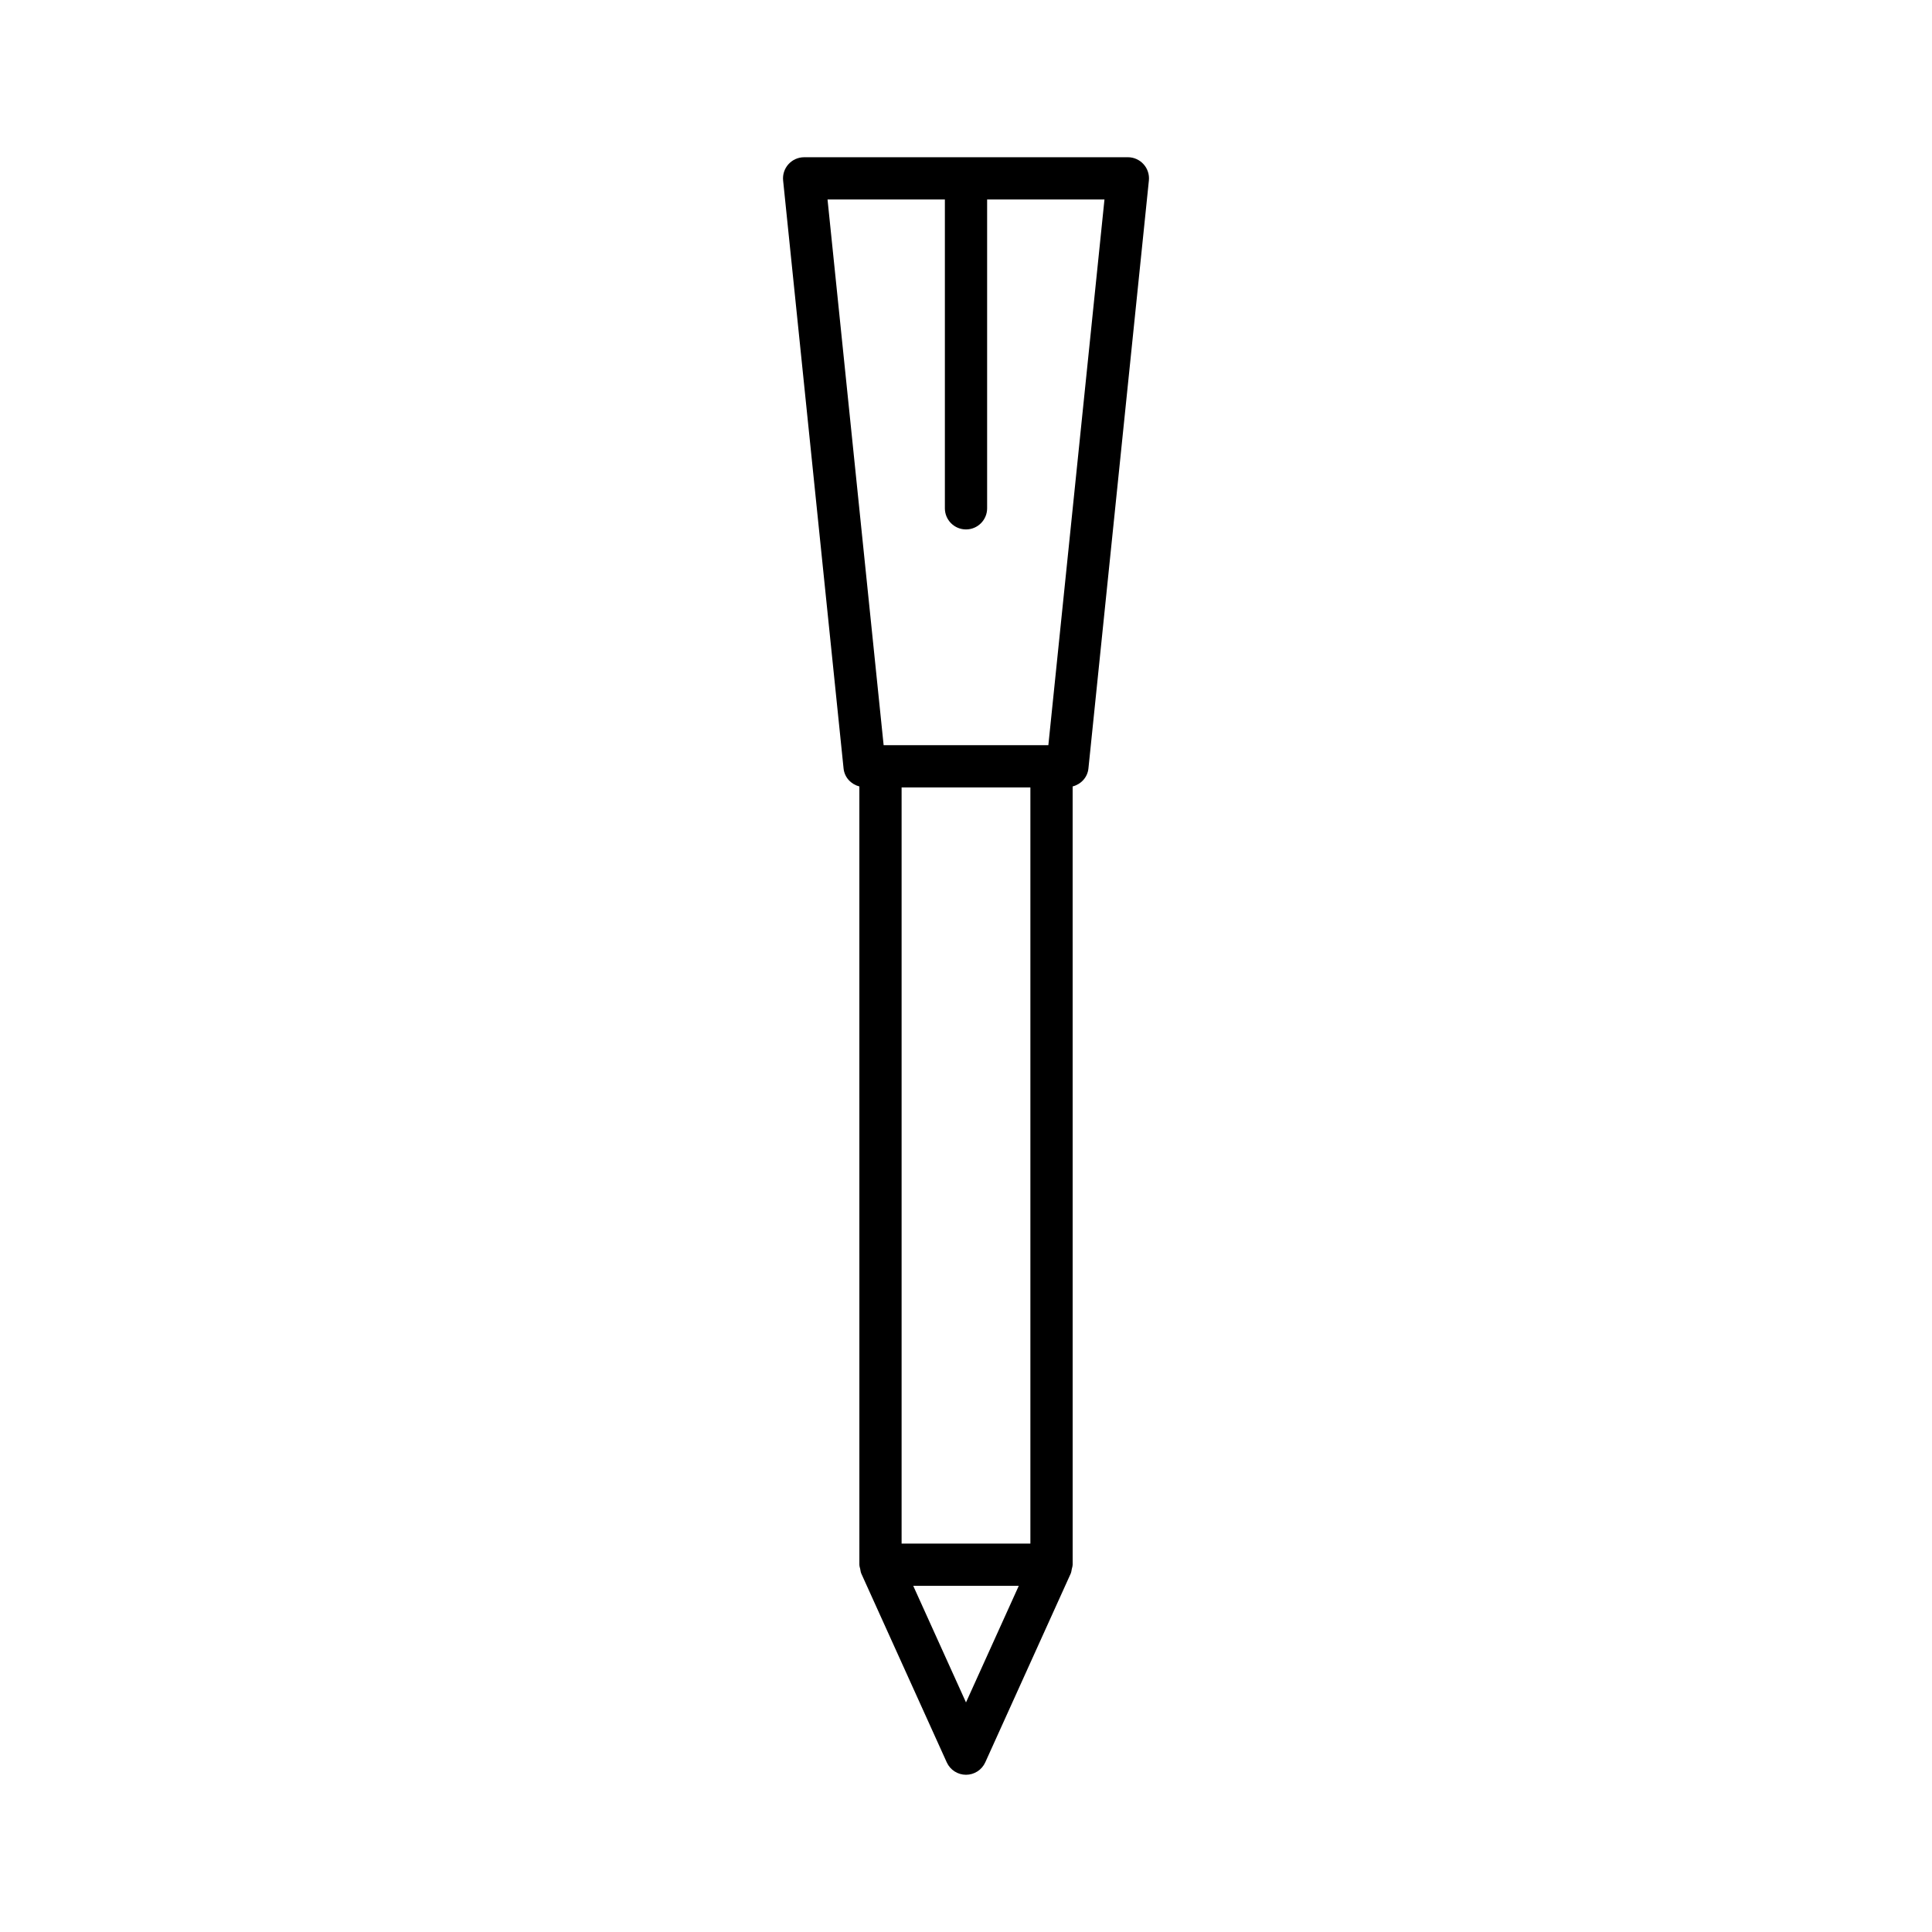 <?xml version="1.0" encoding="UTF-8"?>
<!-- Uploaded to: ICON Repo, www.svgrepo.com, Generator: ICON Repo Mixer Tools -->
<svg fill="#000000" width="800px" height="800px" version="1.1" viewBox="144 144 512 512" xmlns="http://www.w3.org/2000/svg">
 <path d="m371.75 558.73c0.004 0.367 0.141 0.727 0.219 1.094 0.078 0.367 0.102 0.75 0.25 1.086 0.008 0.02 0.004 0.043 0.016 0.062l22.664 50.07c0.906 2.004 2.902 3.289 5.102 3.289s4.191-1.285 5.102-3.289l22.664-50.07c0.008-0.02 0.004-0.043 0.016-0.062 0.148-0.336 0.168-0.719 0.25-1.086 0.078-0.367 0.215-0.727 0.219-1.094 0-0.023 0.012-0.043 0.012-0.066l-0.004-206.25c2.215-0.574 3.941-2.394 4.184-4.766l16.02-155.81c0.164-1.578-0.352-3.148-1.414-4.324-1.059-1.176-2.57-1.848-4.156-1.848l-85.789 0.004c-1.586 0-3.094 0.672-4.156 1.848s-1.578 2.746-1.414 4.324l16.02 155.81c0.242 2.371 1.973 4.188 4.184 4.766l0.004 206.25c0 0.023 0.012 0.043 0.012 0.066zm28.25 36.43-13.984-30.898h27.969zm17.062-42.094h-34.129v-200.39h34.129zm-53.758-356.2h31.098v81.84c0 3.094 2.508 5.598 5.598 5.598s5.598-2.504 5.598-5.598v-81.84h31.098l-14.871 144.62h-43.652z"/>
</svg>